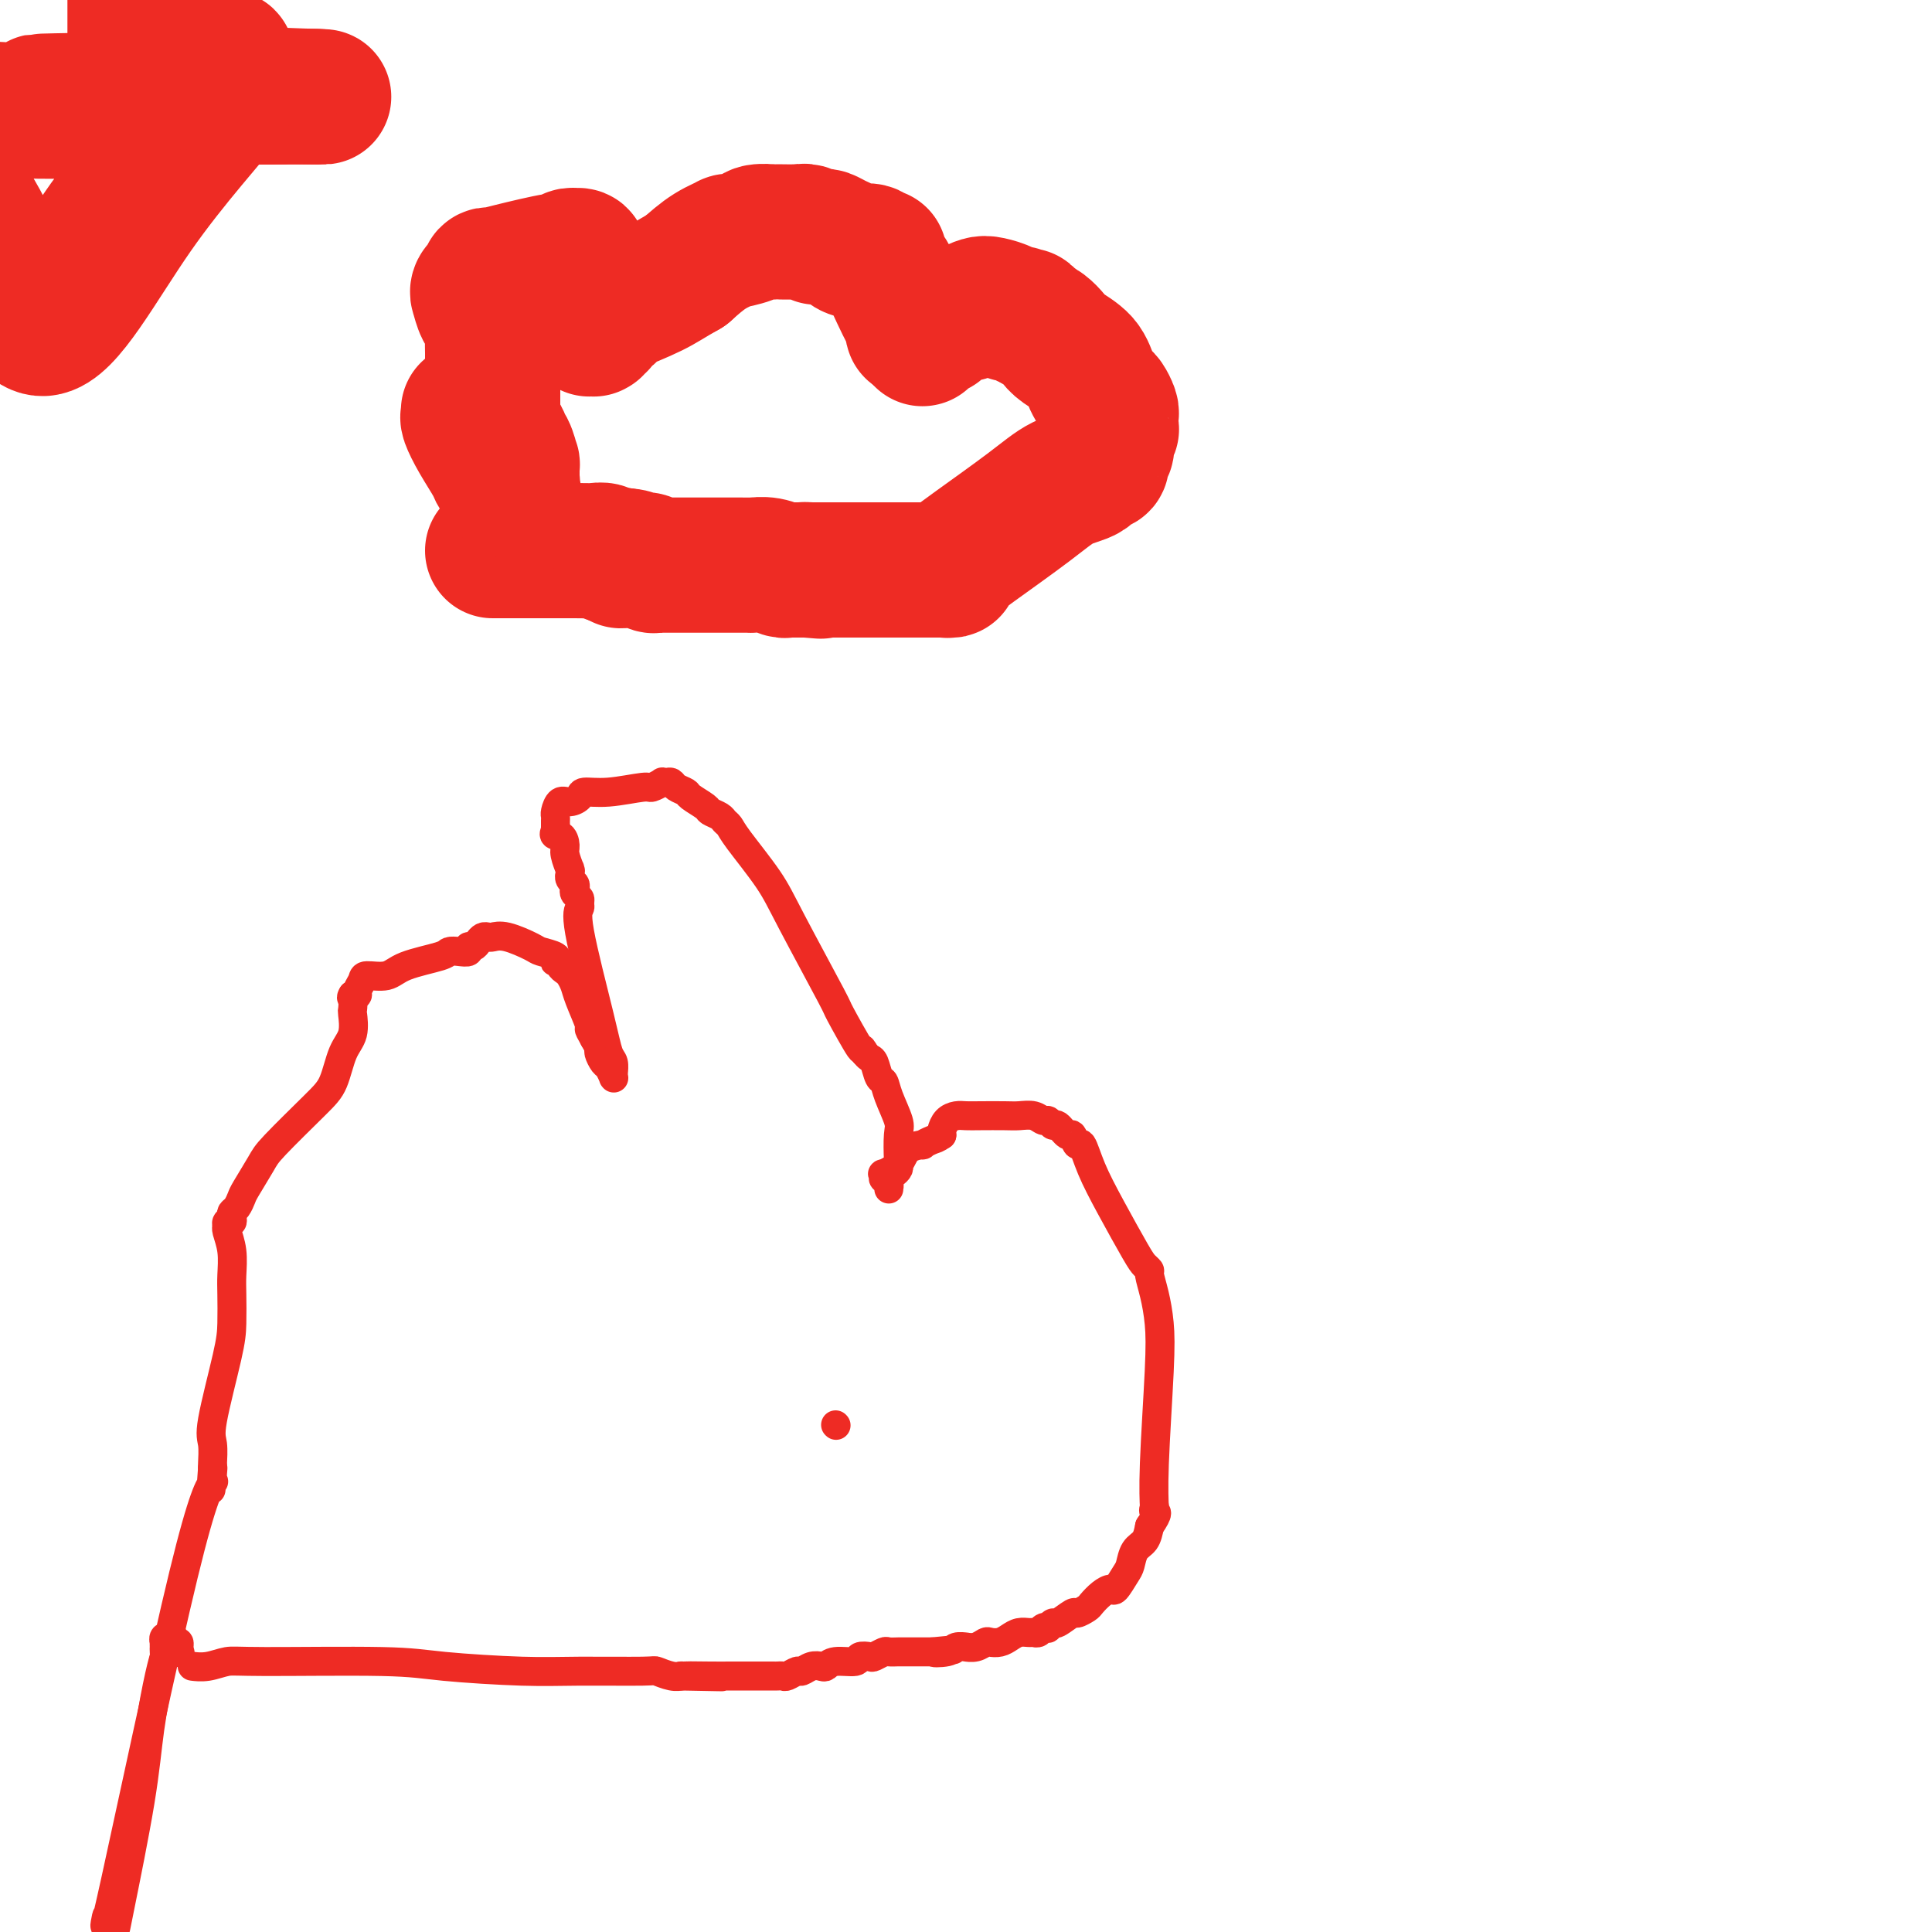 <svg viewBox='0 0 400 400' version='1.1' xmlns='http://www.w3.org/2000/svg' xmlns:xlink='http://www.w3.org/1999/xlink'><g fill='none' stroke='#EE2B24' stroke-width='6' stroke-linecap='round' stroke-linejoin='round'><path d='M40,345c0.063,0.008 0.127,0.016 0,0c-0.127,-0.016 -0.444,-0.058 0,0c0.444,0.058 1.648,0.214 3,0c1.352,-0.214 2.851,-0.800 4,-1c1.149,-0.200 1.947,-0.015 8,0c6.053,0.015 17.360,-0.139 24,0c6.640,0.139 8.614,0.572 13,1c4.386,0.428 11.185,0.850 16,1c4.815,0.150 7.648,0.026 12,0c4.352,-0.026 10.224,0.046 13,0c2.776,-0.046 2.457,-0.208 3,0c0.543,0.208 1.949,0.788 3,1c1.051,0.212 1.746,0.057 2,0c0.254,-0.057 0.069,-0.015 0,0c-0.069,0.015 -0.020,0.004 0,0c0.020,-0.004 0.010,-0.002 0,0'/><path d='M141,347c15.883,0.309 5.091,0.083 2,0c-3.091,-0.083 1.518,-0.022 4,0c2.482,0.022 2.836,0.006 4,0c1.164,-0.006 3.138,-0.002 4,0c0.862,0.002 0.612,0.001 1,0c0.388,-0.001 1.414,-0.000 2,0c0.586,0.000 0.733,0.001 1,0c0.267,-0.001 0.653,-0.004 1,0c0.347,0.004 0.656,0.016 1,0c0.344,-0.016 0.725,-0.061 1,0c0.275,0.061 0.445,0.226 1,0c0.555,-0.226 1.497,-0.844 2,-1c0.503,-0.156 0.569,0.150 1,0c0.431,-0.150 1.226,-0.757 2,-1c0.774,-0.243 1.526,-0.121 2,0c0.474,0.121 0.670,0.242 1,0c0.330,-0.242 0.794,-0.849 2,-1c1.206,-0.151 3.153,0.152 4,0c0.847,-0.152 0.593,-0.759 1,-1c0.407,-0.241 1.475,-0.117 2,0c0.525,0.117 0.507,0.228 1,0c0.493,-0.228 1.498,-0.793 2,-1c0.502,-0.207 0.502,-0.055 1,0c0.498,0.055 1.495,0.015 2,0c0.505,-0.015 0.519,-0.004 1,0c0.481,0.004 1.428,0.001 2,0c0.572,-0.001 0.769,-0.000 1,0c0.231,0.000 0.494,0.000 1,0c0.506,-0.000 1.253,-0.000 2,0'/><path d='M193,342c8.173,-0.790 2.605,-0.264 1,0c-1.605,0.264 0.753,0.268 2,0c1.247,-0.268 1.385,-0.808 2,-1c0.615,-0.192 1.708,-0.038 2,0c0.292,0.038 -0.217,-0.042 0,0c0.217,0.042 1.160,0.205 2,0c0.840,-0.205 1.576,-0.777 2,-1c0.424,-0.223 0.537,-0.098 1,0c0.463,0.098 1.276,0.170 2,0c0.724,-0.170 1.360,-0.580 2,-1c0.640,-0.420 1.284,-0.848 2,-1c0.716,-0.152 1.502,-0.027 2,0c0.498,0.027 0.707,-0.044 1,0c0.293,0.044 0.671,0.204 1,0c0.329,-0.204 0.611,-0.770 1,-1c0.389,-0.230 0.886,-0.122 1,0c0.114,0.122 -0.153,0.258 0,0c0.153,-0.258 0.728,-0.909 1,-1c0.272,-0.091 0.243,0.380 1,0c0.757,-0.380 2.299,-1.611 3,-2c0.701,-0.389 0.559,0.063 1,0c0.441,-0.063 1.465,-0.641 2,-1c0.535,-0.359 0.581,-0.498 1,-1c0.419,-0.502 1.212,-1.365 2,-2c0.788,-0.635 1.572,-1.042 2,-1c0.428,0.042 0.500,0.532 1,0c0.500,-0.532 1.430,-2.084 2,-3c0.570,-0.916 0.782,-1.194 1,-2c0.218,-0.806 0.443,-2.140 1,-3c0.557,-0.860 1.445,-1.246 2,-2c0.555,-0.754 0.778,-1.877 1,-3'/><path d='M238,316c2.237,-3.254 1.331,-2.889 1,-3c-0.331,-0.111 -0.085,-0.698 0,-1c0.085,-0.302 0.009,-0.319 0,0c-0.009,0.319 0.047,0.974 0,0c-0.047,-0.974 -0.199,-3.578 0,-9c0.199,-5.422 0.748,-13.662 1,-19c0.252,-5.338 0.208,-7.773 0,-10c-0.208,-2.227 -0.581,-4.247 -1,-6c-0.419,-1.753 -0.884,-3.239 -1,-4c-0.116,-0.761 0.117,-0.796 0,-1c-0.117,-0.204 -0.584,-0.578 -1,-1c-0.416,-0.422 -0.780,-0.892 -2,-3c-1.220,-2.108 -3.297,-5.855 -5,-9c-1.703,-3.145 -3.033,-5.688 -4,-8c-0.967,-2.312 -1.572,-4.393 -2,-5c-0.428,-0.607 -0.678,0.259 -1,0c-0.322,-0.259 -0.716,-1.643 -1,-2c-0.284,-0.357 -0.457,0.312 -1,0c-0.543,-0.312 -1.457,-1.604 -2,-2c-0.543,-0.396 -0.715,0.104 -1,0c-0.285,-0.104 -0.682,-0.812 -1,-1c-0.318,-0.188 -0.557,0.146 -1,0c-0.443,-0.146 -1.091,-0.771 -2,-1c-0.909,-0.229 -2.077,-0.062 -3,0c-0.923,0.062 -1.599,0.019 -3,0c-1.401,-0.019 -3.528,-0.012 -5,0c-1.472,0.012 -2.289,0.031 -3,0c-0.711,-0.031 -1.314,-0.111 -2,0c-0.686,0.111 -1.454,0.415 -2,1c-0.546,0.585 -0.870,1.453 -1,2c-0.130,0.547 -0.065,0.774 0,1'/><path d='M195,235c-1.093,0.783 -1.327,0.741 -2,1c-0.673,0.259 -1.785,0.820 -2,1c-0.215,0.180 0.468,-0.019 0,0c-0.468,0.019 -2.087,0.258 -3,1c-0.913,0.742 -1.121,1.988 -2,3c-0.879,1.012 -2.428,1.791 -3,2c-0.572,0.209 -0.167,-0.150 0,0c0.167,0.150 0.097,0.811 0,1c-0.097,0.189 -0.222,-0.093 0,0c0.222,0.093 0.792,0.560 1,1c0.208,0.440 0.056,0.852 0,1c-0.056,0.148 -0.016,0.033 0,0c0.016,-0.033 0.007,0.016 0,0c-0.007,-0.016 -0.012,-0.098 0,0c0.012,0.098 0.042,0.377 0,0c-0.042,-0.377 -0.155,-1.410 0,-2c0.155,-0.590 0.579,-0.736 1,-1c0.421,-0.264 0.838,-0.647 1,-1c0.162,-0.353 0.069,-0.676 0,-2c-0.069,-1.324 -0.112,-3.648 0,-5c0.112,-1.352 0.381,-1.732 0,-3c-0.381,-1.268 -1.411,-3.425 -2,-5c-0.589,-1.575 -0.735,-2.568 -1,-3c-0.265,-0.432 -0.648,-0.301 -1,-1c-0.352,-0.699 -0.672,-2.227 -1,-3c-0.328,-0.773 -0.665,-0.792 -1,-1c-0.335,-0.208 -0.667,-0.604 -1,-1'/><path d='M179,218c-1.068,-1.975 -0.239,0.086 -1,-1c-0.761,-1.086 -3.111,-5.320 -4,-7c-0.889,-1.680 -0.318,-0.807 -2,-4c-1.682,-3.193 -5.617,-10.452 -8,-15c-2.383,-4.548 -3.215,-6.384 -5,-9c-1.785,-2.616 -4.524,-6.011 -6,-8c-1.476,-1.989 -1.689,-2.574 -2,-3c-0.311,-0.426 -0.721,-0.695 -1,-1c-0.279,-0.305 -0.427,-0.645 -1,-1c-0.573,-0.355 -1.572,-0.725 -2,-1c-0.428,-0.275 -0.286,-0.456 -1,-1c-0.714,-0.544 -2.285,-1.452 -3,-2c-0.715,-0.548 -0.574,-0.735 -1,-1c-0.426,-0.265 -1.419,-0.608 -2,-1c-0.581,-0.392 -0.751,-0.833 -1,-1c-0.249,-0.167 -0.576,-0.060 -1,0c-0.424,0.060 -0.944,0.073 -1,0c-0.056,-0.073 0.353,-0.230 0,0c-0.353,0.230 -1.466,0.849 -2,1c-0.534,0.151 -0.489,-0.166 -2,0c-1.511,0.166 -4.579,0.813 -7,1c-2.421,0.187 -4.193,-0.087 -5,0c-0.807,0.087 -0.647,0.534 -1,1c-0.353,0.466 -1.219,0.951 -2,1c-0.781,0.049 -1.477,-0.337 -2,0c-0.523,0.337 -0.872,1.396 -1,2c-0.128,0.604 -0.034,0.753 0,1c0.034,0.247 0.009,0.592 0,1c-0.009,0.408 -0.002,0.879 0,1c0.002,0.121 0.001,-0.108 0,0c-0.001,0.108 -0.000,0.554 0,1'/><path d='M115,172c-0.767,1.362 0.316,0.768 1,1c0.684,0.232 0.968,1.291 1,2c0.032,0.709 -0.188,1.070 0,2c0.188,0.930 0.783,2.431 1,3c0.217,0.569 0.057,0.208 0,0c-0.057,-0.208 -0.012,-0.263 0,0c0.012,0.263 -0.011,0.844 0,1c0.011,0.156 0.054,-0.113 0,0c-0.054,0.113 -0.207,0.608 0,1c0.207,0.392 0.773,0.683 1,1c0.227,0.317 0.114,0.662 0,1c-0.114,0.338 -0.230,0.669 0,1c0.230,0.331 0.807,0.663 1,1c0.193,0.337 0.002,0.678 0,1c-0.002,0.322 0.185,0.624 0,1c-0.185,0.376 -0.743,0.826 0,5c0.743,4.174 2.788,12.071 4,17c1.212,4.929 1.593,6.889 2,8c0.407,1.111 0.841,1.373 1,2c0.159,0.627 0.043,1.618 0,2c-0.043,0.382 -0.012,0.154 0,0c0.012,-0.154 0.004,-0.236 0,0c-0.004,0.236 -0.004,0.788 0,1c0.004,0.212 0.012,0.083 0,0c-0.012,-0.083 -0.046,-0.120 0,0c0.046,0.120 0.171,0.398 0,0c-0.171,-0.398 -0.637,-1.471 -1,-2c-0.363,-0.529 -0.623,-0.513 -1,-1c-0.377,-0.487 -0.871,-1.477 -1,-2c-0.129,-0.523 0.106,-0.578 0,-1c-0.106,-0.422 -0.553,-1.211 -1,-2'/><path d='M123,215c-0.874,-1.546 -1.060,-1.909 -1,-2c0.060,-0.091 0.367,0.092 0,-1c-0.367,-1.092 -1.409,-3.458 -2,-5c-0.591,-1.542 -0.732,-2.259 -1,-3c-0.268,-0.741 -0.664,-1.505 -1,-2c-0.336,-0.495 -0.613,-0.720 -1,-1c-0.387,-0.280 -0.886,-0.614 -1,-1c-0.114,-0.386 0.155,-0.825 0,-1c-0.155,-0.175 -0.735,-0.087 -1,0c-0.265,0.087 -0.217,0.174 0,0c0.217,-0.174 0.601,-0.607 0,-1c-0.601,-0.393 -2.188,-0.746 -3,-1c-0.812,-0.254 -0.847,-0.408 -2,-1c-1.153,-0.592 -3.422,-1.620 -5,-2c-1.578,-0.380 -2.464,-0.112 -3,0c-0.536,0.112 -0.722,0.067 -1,0c-0.278,-0.067 -0.647,-0.158 -1,0c-0.353,0.158 -0.689,0.564 -1,1c-0.311,0.436 -0.598,0.901 -1,1c-0.402,0.099 -0.918,-0.167 -1,0c-0.082,0.167 0.270,0.768 0,1c-0.270,0.232 -1.162,0.094 -2,0c-0.838,-0.094 -1.622,-0.145 -2,0c-0.378,0.145 -0.349,0.486 -2,1c-1.651,0.514 -4.982,1.202 -7,2c-2.018,0.798 -2.722,1.706 -4,2c-1.278,0.294 -3.130,-0.026 -4,0c-0.870,0.026 -0.759,0.399 -1,1c-0.241,0.601 -0.834,1.431 -1,2c-0.166,0.569 0.095,0.877 0,1c-0.095,0.123 -0.548,0.062 -1,0'/><path d='M73,206c-0.466,0.726 -0.131,0.540 0,1c0.131,0.460 0.058,1.565 0,2c-0.058,0.435 -0.100,0.201 0,1c0.100,0.799 0.342,2.630 0,4c-0.342,1.370 -1.270,2.279 -2,4c-0.730,1.721 -1.264,4.254 -2,6c-0.736,1.746 -1.675,2.704 -4,5c-2.325,2.296 -6.037,5.928 -8,8c-1.963,2.072 -2.176,2.583 -3,4c-0.824,1.417 -2.260,3.741 -3,5c-0.740,1.259 -0.786,1.452 -1,2c-0.214,0.548 -0.597,1.452 -1,2c-0.403,0.548 -0.826,0.739 -1,1c-0.174,0.261 -0.099,0.592 0,1c0.099,0.408 0.223,0.894 0,1c-0.223,0.106 -0.791,-0.168 -1,0c-0.209,0.168 -0.057,0.778 0,1c0.057,0.222 0.019,0.056 0,0c-0.019,-0.056 -0.019,-0.003 0,0c0.019,0.003 0.058,-0.046 0,0c-0.058,0.046 -0.211,0.185 0,1c0.211,0.815 0.788,2.306 1,4c0.212,1.694 0.060,3.591 0,5c-0.060,1.409 -0.026,2.329 0,4c0.026,1.671 0.046,4.094 0,6c-0.046,1.906 -0.156,3.295 -1,7c-0.844,3.705 -2.422,9.725 -3,13c-0.578,3.275 -0.156,3.805 0,5c0.156,1.195 0.044,3.056 0,4c-0.044,0.944 -0.022,0.972 0,1'/><path d='M44,304c-0.619,8.132 -0.166,2.963 0,1c0.166,-1.963 0.044,-0.718 0,0c-0.044,0.718 -0.012,0.910 0,1c0.012,0.090 0.003,0.077 0,0c-0.003,-0.077 -0.001,-0.217 0,0c0.001,0.217 -0.000,0.791 0,1c0.000,0.209 0.003,0.053 0,0c-0.003,-0.053 -0.010,-0.004 0,0c0.010,0.004 0.036,-0.036 0,0c-0.036,0.036 -0.135,0.150 0,0c0.135,-0.150 0.506,-0.562 0,0c-0.506,0.562 -1.887,2.098 -6,19c-4.113,16.902 -10.958,49.170 -14,63c-3.042,13.830 -2.280,9.224 -2,8c0.280,-1.224 0.080,0.936 0,2c-0.080,1.064 -0.040,1.032 0,1'/><path d='M24,399c-0.004,0.029 -0.009,0.058 0,0c0.009,-0.058 0.031,-0.205 1,-5c0.969,-4.795 2.887,-14.240 4,-21c1.113,-6.760 1.423,-10.835 2,-15c0.577,-4.165 1.423,-8.421 2,-11c0.577,-2.579 0.887,-3.480 1,-4c0.113,-0.520 0.031,-0.660 0,-1c-0.031,-0.340 -0.009,-0.879 0,-1c0.009,-0.121 0.006,0.178 0,0c-0.006,-0.178 -0.016,-0.832 0,-1c0.016,-0.168 0.057,0.151 0,0c-0.057,-0.151 -0.211,-0.773 0,-1c0.211,-0.227 0.789,-0.061 1,0c0.211,0.061 0.057,0.016 0,0c-0.057,-0.016 -0.016,-0.004 0,0c0.016,0.004 0.008,-0.000 0,0c-0.008,0.000 -0.017,0.004 0,0c0.017,-0.004 0.061,-0.016 0,0c-0.061,0.016 -0.227,0.061 0,0c0.227,-0.061 0.845,-0.228 1,0c0.155,0.228 -0.155,0.849 0,1c0.155,0.151 0.774,-0.170 1,0c0.226,0.170 0.061,0.830 0,1c-0.061,0.170 -0.016,-0.151 0,0c0.016,0.151 0.004,0.772 0,1c-0.004,0.228 -0.001,0.061 0,0c0.001,-0.061 0.000,-0.016 0,0c-0.000,0.016 -0.000,0.004 0,0c0.000,-0.004 0.000,-0.001 0,0c-0.000,0.001 -0.000,0.001 0,0'/><path d='M37,342c0.500,0.333 0.250,0.167 0,0'/><path d='M173,295c0.000,0.000 0.100,0.100 0.1,0.1'/></g>
<g fill='none' stroke='#EE2B24' stroke-width='28' stroke-linecap='round' stroke-linejoin='round'><path d='M47,20c-1.178,0.000 -2.356,0.000 -4,0c-1.644,0.000 -3.756,0.000 -4,0c-0.244,0.000 1.378,0.000 3,0'/><path d='M42,20c1.407,0.000 3.426,0.000 4,0c0.574,0.000 -0.297,0.000 -1,0c-0.703,0.000 -1.238,0.000 1,0c2.238,0.000 7.249,0.000 10,0c2.751,0.000 3.241,0.000 1,0c-2.241,0.000 -7.212,0.000 -10,0c-2.788,0.000 -3.394,0.000 -4,0'/><path d='M43,20c-3.311,0.000 -5.089,0.000 -4,0c1.089,0.000 5.044,0.000 9,0'/><path d='M48,20c3.334,0.000 7.168,0.000 9,0c1.832,0.000 1.660,0.000 0,0c-1.660,0.000 -4.809,0.000 -10,0c-5.191,0.000 -12.422,0.000 -9,0c3.422,0.000 17.499,0.000 19,0c1.501,0.000 -9.573,0.000 -10,0c-0.427,0.000 9.793,0.000 10,0c0.207,0.000 -9.599,0.000 -10,0c-0.401,-0.000 8.604,-0.000 10,0c1.396,0.000 -4.815,0.000 -10,0c-5.185,0.000 -9.343,0.000 -9,0c0.343,0.000 5.189,0.000 9,0c3.811,0.000 6.588,-0.000 10,0c3.412,0.000 7.458,0.000 8,0c0.542,0.000 -2.422,-0.000 -3,0c-0.578,0.000 1.229,0.000 0,0c-1.229,0.000 -5.494,-0.000 -10,0c-4.506,0.000 -9.253,0.000 -14,0'/><path d='M38,20c-3.396,0.000 1.615,0.000 4,0c2.385,0.000 2.144,0.000 4,0c1.856,0.000 5.807,0.000 10,0c4.193,0.000 8.627,0.000 5,0c-3.627,0.000 -15.313,0.000 -19,0c-3.687,0.000 0.627,0.000 4,0c3.373,0.000 5.805,0.000 10,0c4.195,0.000 10.152,0.000 10,0c-0.152,-0.000 -6.412,-0.000 -9,0c-2.588,0.000 -1.505,0.000 -5,0c-3.495,0.000 -11.570,0.000 -14,0c-2.430,0.000 0.785,0.000 4,0'/><path d='M42,20c-0.076,0.000 -2.267,0.000 -2,0c0.267,0.000 2.992,0.000 3,0c0.008,0.000 -2.700,0.000 -3,0c-0.300,0.000 1.809,0.000 3,0c1.191,0.000 1.465,0.000 2,0c0.535,0.000 1.331,0.000 1,0c-0.331,0.000 -1.789,0.000 -3,0c-1.211,0.000 -2.174,0.000 -3,0c-0.826,-0.000 -1.516,-0.000 0,0c1.516,0.000 5.238,0.000 6,0c0.762,0.000 -1.435,0.000 -3,0c-1.565,0.000 -2.498,0.000 -3,0c-0.502,0.000 -0.572,-0.000 0,0c0.572,0.000 1.786,0.000 3,0'/><path d='M43,20c1.267,0.000 2.933,0.000 3,0c0.067,0.000 -1.467,0.000 -3,0'/><path d='M43,20c-1.095,0.000 -2.334,0.000 -3,0c-0.666,-0.000 -0.760,-0.000 0,0c0.760,0.000 2.374,0.002 3,0c0.626,-0.002 0.262,-0.006 0,0c-0.262,0.006 -0.424,0.022 0,0c0.424,-0.022 1.434,-0.083 2,0c0.566,0.083 0.688,0.311 1,0c0.312,-0.311 0.816,-1.162 1,-3c0.184,-1.838 0.049,-4.664 0,-5c-0.049,-0.336 -0.013,1.819 0,3c0.013,1.181 0.004,1.389 0,1c-0.004,-0.389 -0.001,-1.374 0,-2c0.001,-0.626 0.000,-0.893 0,-1c-0.000,-0.107 -0.000,-0.053 0,0'/><path d='M47,13c0.481,-0.569 1.182,1.508 0,3c-1.182,1.492 -4.249,2.400 0,3c4.249,0.600 15.813,0.893 19,1c3.187,0.107 -2.002,0.029 -4,0c-1.998,-0.029 -0.804,-0.008 -1,0c-0.196,0.008 -1.784,0.002 -5,0c-3.216,-0.002 -8.062,-0.001 -9,0c-0.938,0.001 2.031,0.000 5,0'/><path d='M52,20c2.031,0.000 4.610,0.000 4,0c-0.610,0.000 -4.409,0.000 -6,0c-1.591,0.000 -0.973,0.000 -1,0c-0.027,0.000 -0.698,0.000 -1,0c-0.302,0.000 -0.236,0.000 -1,0c-0.764,0.000 -2.360,0.000 -4,0c-1.640,0.000 -3.326,0.000 -4,0c-0.674,0.000 -0.337,0.000 0,0'/><path d='M-10,68c-0.724,-0.724 -1.448,-1.448 -2,-2c-0.552,-0.552 -0.934,-0.934 -1,-1c-0.066,-0.066 0.182,0.182 0,0c-0.182,-0.182 -0.795,-0.795 -1,-1c-0.205,-0.205 -0.002,-0.002 0,0c0.002,0.002 -0.195,-0.195 0,0c0.195,0.195 0.784,0.784 1,1c0.216,0.216 0.058,0.058 0,0c-0.058,-0.058 -0.017,-0.017 0,0c0.017,0.017 0.008,0.008 0,0'/><path d='M47,20c0.000,0.000 0.100,0.100 0.1,0.1'/><path d='M9,68c3.499,-6.774 6.998,-13.549 13,-22c6.002,-8.451 14.506,-18.579 20,-24c5.494,-5.421 7.979,-6.136 5,-2c-2.979,4.136 -11.422,13.122 -19,24c-7.578,10.878 -14.293,23.650 -19,24c-4.707,0.350 -7.408,-11.720 -13,-22c-5.592,-10.280 -14.076,-18.770 -13,-22c1.076,-3.230 11.711,-1.200 25,-1c13.289,0.200 29.232,-1.431 26,-2c-3.232,-0.569 -25.639,-0.076 -26,0c-0.361,0.076 21.326,-0.264 30,-1c8.674,-0.736 4.337,-1.868 0,-3'/><path d='M38,17c-0.044,-1.374 -0.153,-3.310 0,-5c0.153,-1.690 0.567,-3.133 0,-5c-0.567,-1.867 -2.114,-4.156 -4,-5c-1.886,-0.844 -4.110,-0.241 -5,0c-0.890,0.241 -0.445,0.121 0,0'/><path d='M102,114c1.482,-0.001 2.964,-0.001 4,0c1.036,0.001 1.625,0.004 4,0c2.375,-0.004 6.534,-0.015 9,0c2.466,0.015 3.239,0.057 4,0c0.761,-0.057 1.511,-0.211 2,0c0.489,0.211 0.719,0.789 1,1c0.281,0.211 0.614,0.057 1,0c0.386,-0.057 0.825,-0.015 1,0c0.175,0.015 0.086,0.004 0,0c-0.086,-0.004 -0.167,-0.001 0,0c0.167,0.001 0.584,0.001 1,0'/><path d='M129,115c4.166,0.381 1.081,0.833 0,1c-1.081,0.167 -0.157,0.048 1,0c1.157,-0.048 2.549,-0.027 3,0c0.451,0.027 -0.038,0.060 0,0c0.038,-0.060 0.602,-0.212 1,0c0.398,0.212 0.628,0.789 1,1c0.372,0.211 0.884,0.057 1,0c0.116,-0.057 -0.163,-0.015 0,0c0.163,0.015 0.770,0.004 1,0c0.230,-0.004 0.084,-0.001 0,0c-0.084,0.001 -0.106,0.000 0,0c0.106,-0.000 0.341,-0.000 1,0c0.659,0.000 1.742,0.000 2,0c0.258,-0.000 -0.308,-0.000 0,0c0.308,0.000 1.490,-0.000 2,0c0.510,0.000 0.349,0.000 1,0c0.651,-0.000 2.115,-0.000 3,0c0.885,0.000 1.191,0.000 2,0c0.809,-0.000 2.120,-0.001 3,0c0.880,0.001 1.328,0.004 2,0c0.672,-0.004 1.567,-0.015 2,0c0.433,0.015 0.402,0.057 1,0c0.598,-0.057 1.823,-0.211 3,0c1.177,0.211 2.305,0.789 3,1c0.695,0.211 0.956,0.057 1,0c0.044,-0.057 -0.129,-0.015 0,0c0.129,0.015 0.559,0.004 1,0c0.441,-0.004 0.891,-0.001 1,0c0.109,0.001 -0.125,0.000 0,0c0.125,-0.000 0.607,-0.000 1,0c0.393,0.000 0.696,0.000 1,0'/><path d='M167,118c5.819,0.464 1.366,0.124 0,0c-1.366,-0.124 0.354,-0.033 1,0c0.646,0.033 0.219,0.009 0,0c-0.219,-0.009 -0.231,-0.002 0,0c0.231,0.002 0.705,0.001 1,0c0.295,-0.001 0.410,-0.000 1,0c0.590,0.000 1.653,0.000 2,0c0.347,-0.000 -0.023,-0.000 0,0c0.023,0.000 0.439,0.000 1,0c0.561,-0.000 1.268,-0.000 2,0c0.732,0.000 1.491,0.000 2,0c0.509,-0.000 0.770,-0.000 1,0c0.230,0.000 0.429,0.000 1,0c0.571,-0.000 1.514,-0.000 2,0c0.486,0.000 0.514,0.000 1,0c0.486,-0.000 1.429,-0.000 2,0c0.571,0.000 0.769,0.000 1,0c0.231,-0.000 0.496,-0.000 1,0c0.504,0.000 1.248,0.000 2,0c0.752,-0.000 1.512,-0.000 2,0c0.488,0.000 0.704,0.000 1,0c0.296,-0.000 0.672,-0.000 1,0c0.328,0.000 0.610,0.000 1,0c0.390,-0.000 0.889,-0.000 1,0c0.111,0.000 -0.166,0.000 0,0c0.166,0.000 0.777,-0.000 1,0c0.223,0.000 0.060,0.000 0,0c-0.060,0.000 -0.016,-0.000 0,0c0.016,0.000 0.005,0.000 0,0c-0.005,0.000 -0.002,0.000 0,0'/><path d='M195,118c4.267,0.004 0.935,0.012 0,0c-0.935,-0.012 0.525,-0.046 1,0c0.475,0.046 -0.037,0.173 0,0c0.037,-0.173 0.623,-0.645 1,-1c0.377,-0.355 0.546,-0.594 1,-1c0.454,-0.406 1.193,-0.978 4,-3c2.807,-2.022 7.683,-5.495 11,-8c3.317,-2.505 5.075,-4.044 7,-5c1.925,-0.956 4.019,-1.331 5,-2c0.981,-0.669 0.850,-1.632 1,-2c0.150,-0.368 0.580,-0.140 1,0c0.420,0.140 0.831,0.192 1,0c0.169,-0.192 0.097,-0.627 0,-1c-0.097,-0.373 -0.218,-0.682 0,-1c0.218,-0.318 0.776,-0.645 1,-1c0.224,-0.355 0.112,-0.739 0,-1c-0.112,-0.261 -0.226,-0.398 0,-1c0.226,-0.602 0.792,-1.667 1,-2c0.208,-0.333 0.056,0.067 0,0c-0.056,-0.067 -0.018,-0.599 0,-1c0.018,-0.401 0.017,-0.669 0,-1c-0.017,-0.331 -0.050,-0.724 0,-1c0.050,-0.276 0.181,-0.437 0,-1c-0.181,-0.563 -0.675,-1.530 -1,-2c-0.325,-0.470 -0.482,-0.443 -1,-1c-0.518,-0.557 -1.399,-1.697 -2,-3c-0.601,-1.303 -0.924,-2.769 -2,-4c-1.076,-1.231 -2.907,-2.227 -4,-3c-1.093,-0.773 -1.448,-1.324 -2,-2c-0.552,-0.676 -1.301,-1.479 -2,-2c-0.699,-0.521 -1.350,-0.761 -2,-1'/><path d='M214,67c-2.503,-2.718 -1.262,-1.513 -1,-1c0.262,0.513 -0.455,0.334 -1,0c-0.545,-0.334 -0.918,-0.824 -1,-1c-0.082,-0.176 0.126,-0.037 0,0c-0.126,0.037 -0.586,-0.029 -1,0c-0.414,0.029 -0.783,0.154 -1,0c-0.217,-0.154 -0.281,-0.587 -1,-1c-0.719,-0.413 -2.092,-0.806 -3,-1c-0.908,-0.194 -1.350,-0.189 -2,0c-0.650,0.189 -1.508,0.562 -2,1c-0.492,0.438 -0.618,0.939 -1,1c-0.382,0.061 -1.021,-0.320 -2,0c-0.979,0.320 -2.300,1.340 -3,2c-0.700,0.660 -0.780,0.960 -1,1c-0.220,0.040 -0.581,-0.182 -1,0c-0.419,0.182 -0.897,0.767 -1,1c-0.103,0.233 0.169,0.115 0,0c-0.169,-0.115 -0.777,-0.227 -1,0c-0.223,0.227 -0.060,0.794 0,1c0.060,0.206 0.017,0.051 0,0c-0.017,-0.051 -0.008,0.001 0,0c0.008,-0.001 0.016,-0.056 0,0c-0.016,0.056 -0.056,0.221 0,0c0.056,-0.221 0.207,-0.829 0,-1c-0.207,-0.171 -0.774,0.094 -1,0c-0.226,-0.094 -0.113,-0.547 0,-1'/><path d='M190,68c-2.257,0.762 -0.401,0.168 0,0c0.401,-0.168 -0.655,0.090 -1,0c-0.345,-0.090 0.019,-0.528 0,-1c-0.019,-0.472 -0.422,-0.978 -1,-2c-0.578,-1.022 -1.332,-2.561 -2,-4c-0.668,-1.439 -1.250,-2.778 -2,-4c-0.750,-1.222 -1.669,-2.326 -2,-3c-0.331,-0.674 -0.076,-0.917 0,-1c0.076,-0.083 -0.028,-0.007 0,0c0.028,0.007 0.187,-0.054 0,0c-0.187,0.054 -0.721,0.222 -1,0c-0.279,-0.222 -0.302,-0.834 -1,-1c-0.698,-0.166 -2.070,0.113 -3,0c-0.930,-0.113 -1.416,-0.619 -2,-1c-0.584,-0.381 -1.265,-0.637 -2,-1c-0.735,-0.363 -1.524,-0.833 -2,-1c-0.476,-0.167 -0.639,-0.031 -1,0c-0.361,0.031 -0.921,-0.044 -1,0c-0.079,0.044 0.321,0.208 0,0c-0.321,-0.208 -1.364,-0.789 -2,-1c-0.636,-0.211 -0.863,-0.054 -2,0c-1.137,0.054 -3.182,0.004 -4,0c-0.818,-0.004 -0.409,0.036 -1,0c-0.591,-0.036 -2.184,-0.149 -3,0c-0.816,0.149 -0.857,0.559 -2,1c-1.143,0.441 -3.389,0.912 -4,1c-0.611,0.088 0.412,-0.207 0,0c-0.412,0.207 -2.261,0.916 -4,2c-1.739,1.084 -3.370,2.542 -5,4'/><path d='M142,56c-3.478,1.958 -4.672,2.854 -7,4c-2.328,1.146 -5.789,2.540 -7,3c-1.211,0.460 -0.171,-0.016 0,0c0.171,0.016 -0.529,0.525 -1,1c-0.471,0.475 -0.715,0.916 -1,1c-0.285,0.084 -0.611,-0.189 -1,0c-0.389,0.189 -0.840,0.839 -1,1c-0.160,0.161 -0.029,-0.167 0,0c0.029,0.167 -0.044,0.829 0,1c0.044,0.171 0.204,-0.150 0,0c-0.204,0.150 -0.773,0.772 -1,1c-0.227,0.228 -0.113,0.061 0,0c0.113,-0.061 0.227,-0.017 0,0c-0.227,0.017 -0.793,0.005 -1,0c-0.207,-0.005 -0.056,-0.005 0,0c0.056,0.005 0.015,0.015 0,0c-0.015,-0.015 -0.004,-0.056 0,0c0.004,0.056 0.001,0.207 0,0c-0.001,-0.207 -0.001,-0.772 0,-1c0.001,-0.228 0.001,-0.117 0,0c-0.001,0.117 -0.004,0.241 0,0c0.004,-0.241 0.015,-0.849 0,-1c-0.015,-0.151 -0.056,0.153 0,0c0.056,-0.153 0.208,-0.762 0,-1c-0.208,-0.238 -0.777,-0.105 -1,0c-0.223,0.105 -0.098,0.182 0,0c0.098,-0.182 0.171,-0.623 0,-1c-0.171,-0.377 -0.585,-0.688 -1,-1'/><path d='M120,63c-0.696,-1.031 -0.435,-1.610 0,-2c0.435,-0.390 1.046,-0.592 1,-2c-0.046,-1.408 -0.748,-4.024 -1,-5c-0.252,-0.976 -0.053,-0.314 0,0c0.053,0.314 -0.041,0.279 0,0c0.041,-0.279 0.217,-0.803 0,-1c-0.217,-0.197 -0.828,-0.069 -1,0c-0.172,0.069 0.096,0.078 0,0c-0.096,-0.078 -0.555,-0.241 -1,0c-0.445,0.241 -0.876,0.888 -1,1c-0.124,0.112 0.059,-0.309 -2,0c-2.059,0.309 -6.359,1.350 -9,2c-2.641,0.650 -3.622,0.910 -4,1c-0.378,0.090 -0.153,0.009 0,0c0.153,-0.009 0.233,0.054 0,0c-0.233,-0.054 -0.779,-0.225 -1,0c-0.221,0.225 -0.115,0.848 0,1c0.115,0.152 0.241,-0.166 0,0c-0.241,0.166 -0.849,0.815 -1,1c-0.151,0.185 0.156,-0.093 0,0c-0.156,0.093 -0.775,0.558 -1,1c-0.225,0.442 -0.057,0.862 0,1c0.057,0.138 0.004,-0.004 0,0c-0.004,0.004 0.041,0.155 0,0c-0.041,-0.155 -0.169,-0.615 0,0c0.169,0.615 0.634,2.305 1,3c0.366,0.695 0.634,0.396 1,1c0.366,0.604 0.830,2.110 1,3c0.170,0.890 0.046,1.163 0,2c-0.046,0.837 -0.013,2.239 0,3c0.013,0.761 0.007,0.880 0,1'/><path d='M102,74c0.000,2.824 0.000,1.384 0,1c-0.000,-0.384 -0.000,0.288 0,1c0.000,0.712 0.000,1.463 0,2c-0.000,0.537 -0.000,0.861 0,1c0.000,0.139 0.000,0.093 0,0c-0.000,-0.093 -0.000,-0.232 0,0c0.000,0.232 0.000,0.837 0,1c-0.000,0.163 -0.000,-0.115 0,0c0.000,0.115 0.000,0.622 0,1c-0.000,0.378 -0.000,0.626 0,1c0.000,0.374 0.000,0.875 0,1c-0.000,0.125 -0.000,-0.125 0,0c0.000,0.125 0.000,0.626 0,1c-0.000,0.374 -0.000,0.621 0,1c0.000,0.379 0.001,0.891 0,1c-0.001,0.109 -0.002,-0.184 0,0c0.002,0.184 0.008,0.844 0,1c-0.008,0.156 -0.031,-0.193 0,0c0.031,0.193 0.116,0.928 0,1c-0.116,0.072 -0.434,-0.519 0,0c0.434,0.519 1.619,2.148 2,3c0.381,0.852 -0.041,0.929 0,1c0.041,0.071 0.547,0.137 1,1c0.453,0.863 0.853,2.522 1,3c0.147,0.478 0.039,-0.226 0,0c-0.039,0.226 -0.011,1.381 0,2c0.011,0.619 0.003,0.702 0,1c-0.003,0.298 -0.001,0.811 0,1c0.001,0.189 0.000,0.054 0,0c-0.000,-0.054 -0.000,-0.027 0,0'/><path d='M106,100c0.619,3.961 0.166,0.865 0,0c-0.166,-0.865 -0.044,0.501 0,1c0.044,0.499 0.012,0.130 0,0c-0.012,-0.130 -0.003,-0.021 0,0c0.003,0.021 0.002,-0.047 0,0c-0.002,0.047 -0.004,0.209 0,0c0.004,-0.209 0.015,-0.788 0,-1c-0.015,-0.212 -0.055,-0.057 0,0c0.055,0.057 0.207,0.016 0,0c-0.207,-0.016 -0.773,-0.007 -1,0c-0.227,0.007 -0.117,0.013 0,0c0.117,-0.013 0.240,-0.046 0,0c-0.240,0.046 -0.844,0.169 -1,0c-0.156,-0.169 0.137,-0.630 0,-1c-0.137,-0.370 -0.702,-0.648 -1,-1c-0.298,-0.352 -0.329,-0.777 -1,-2c-0.671,-1.223 -1.984,-3.242 -3,-5c-1.016,-1.758 -1.736,-3.255 -2,-4c-0.264,-0.745 -0.071,-0.739 0,-1c0.071,-0.261 0.020,-0.789 0,-1c-0.020,-0.211 -0.010,-0.106 0,0'/><path d='M28,-1c0.000,1.230 0.000,2.459 0,4c0.000,1.541 0.000,3.392 0,5c0.000,1.608 0.000,2.971 0,5c-0.000,2.029 0.000,4.722 0,5c0.000,0.278 0.000,-1.861 0,-4'/><path d='M28,14c0.000,-1.317 0.000,-2.611 0,-4c0.000,-1.389 0.000,-2.874 0,-5c-0.000,-2.126 0.000,-4.893 0,-6c0.000,-1.107 0.000,-0.553 0,0'/></g>
</svg>